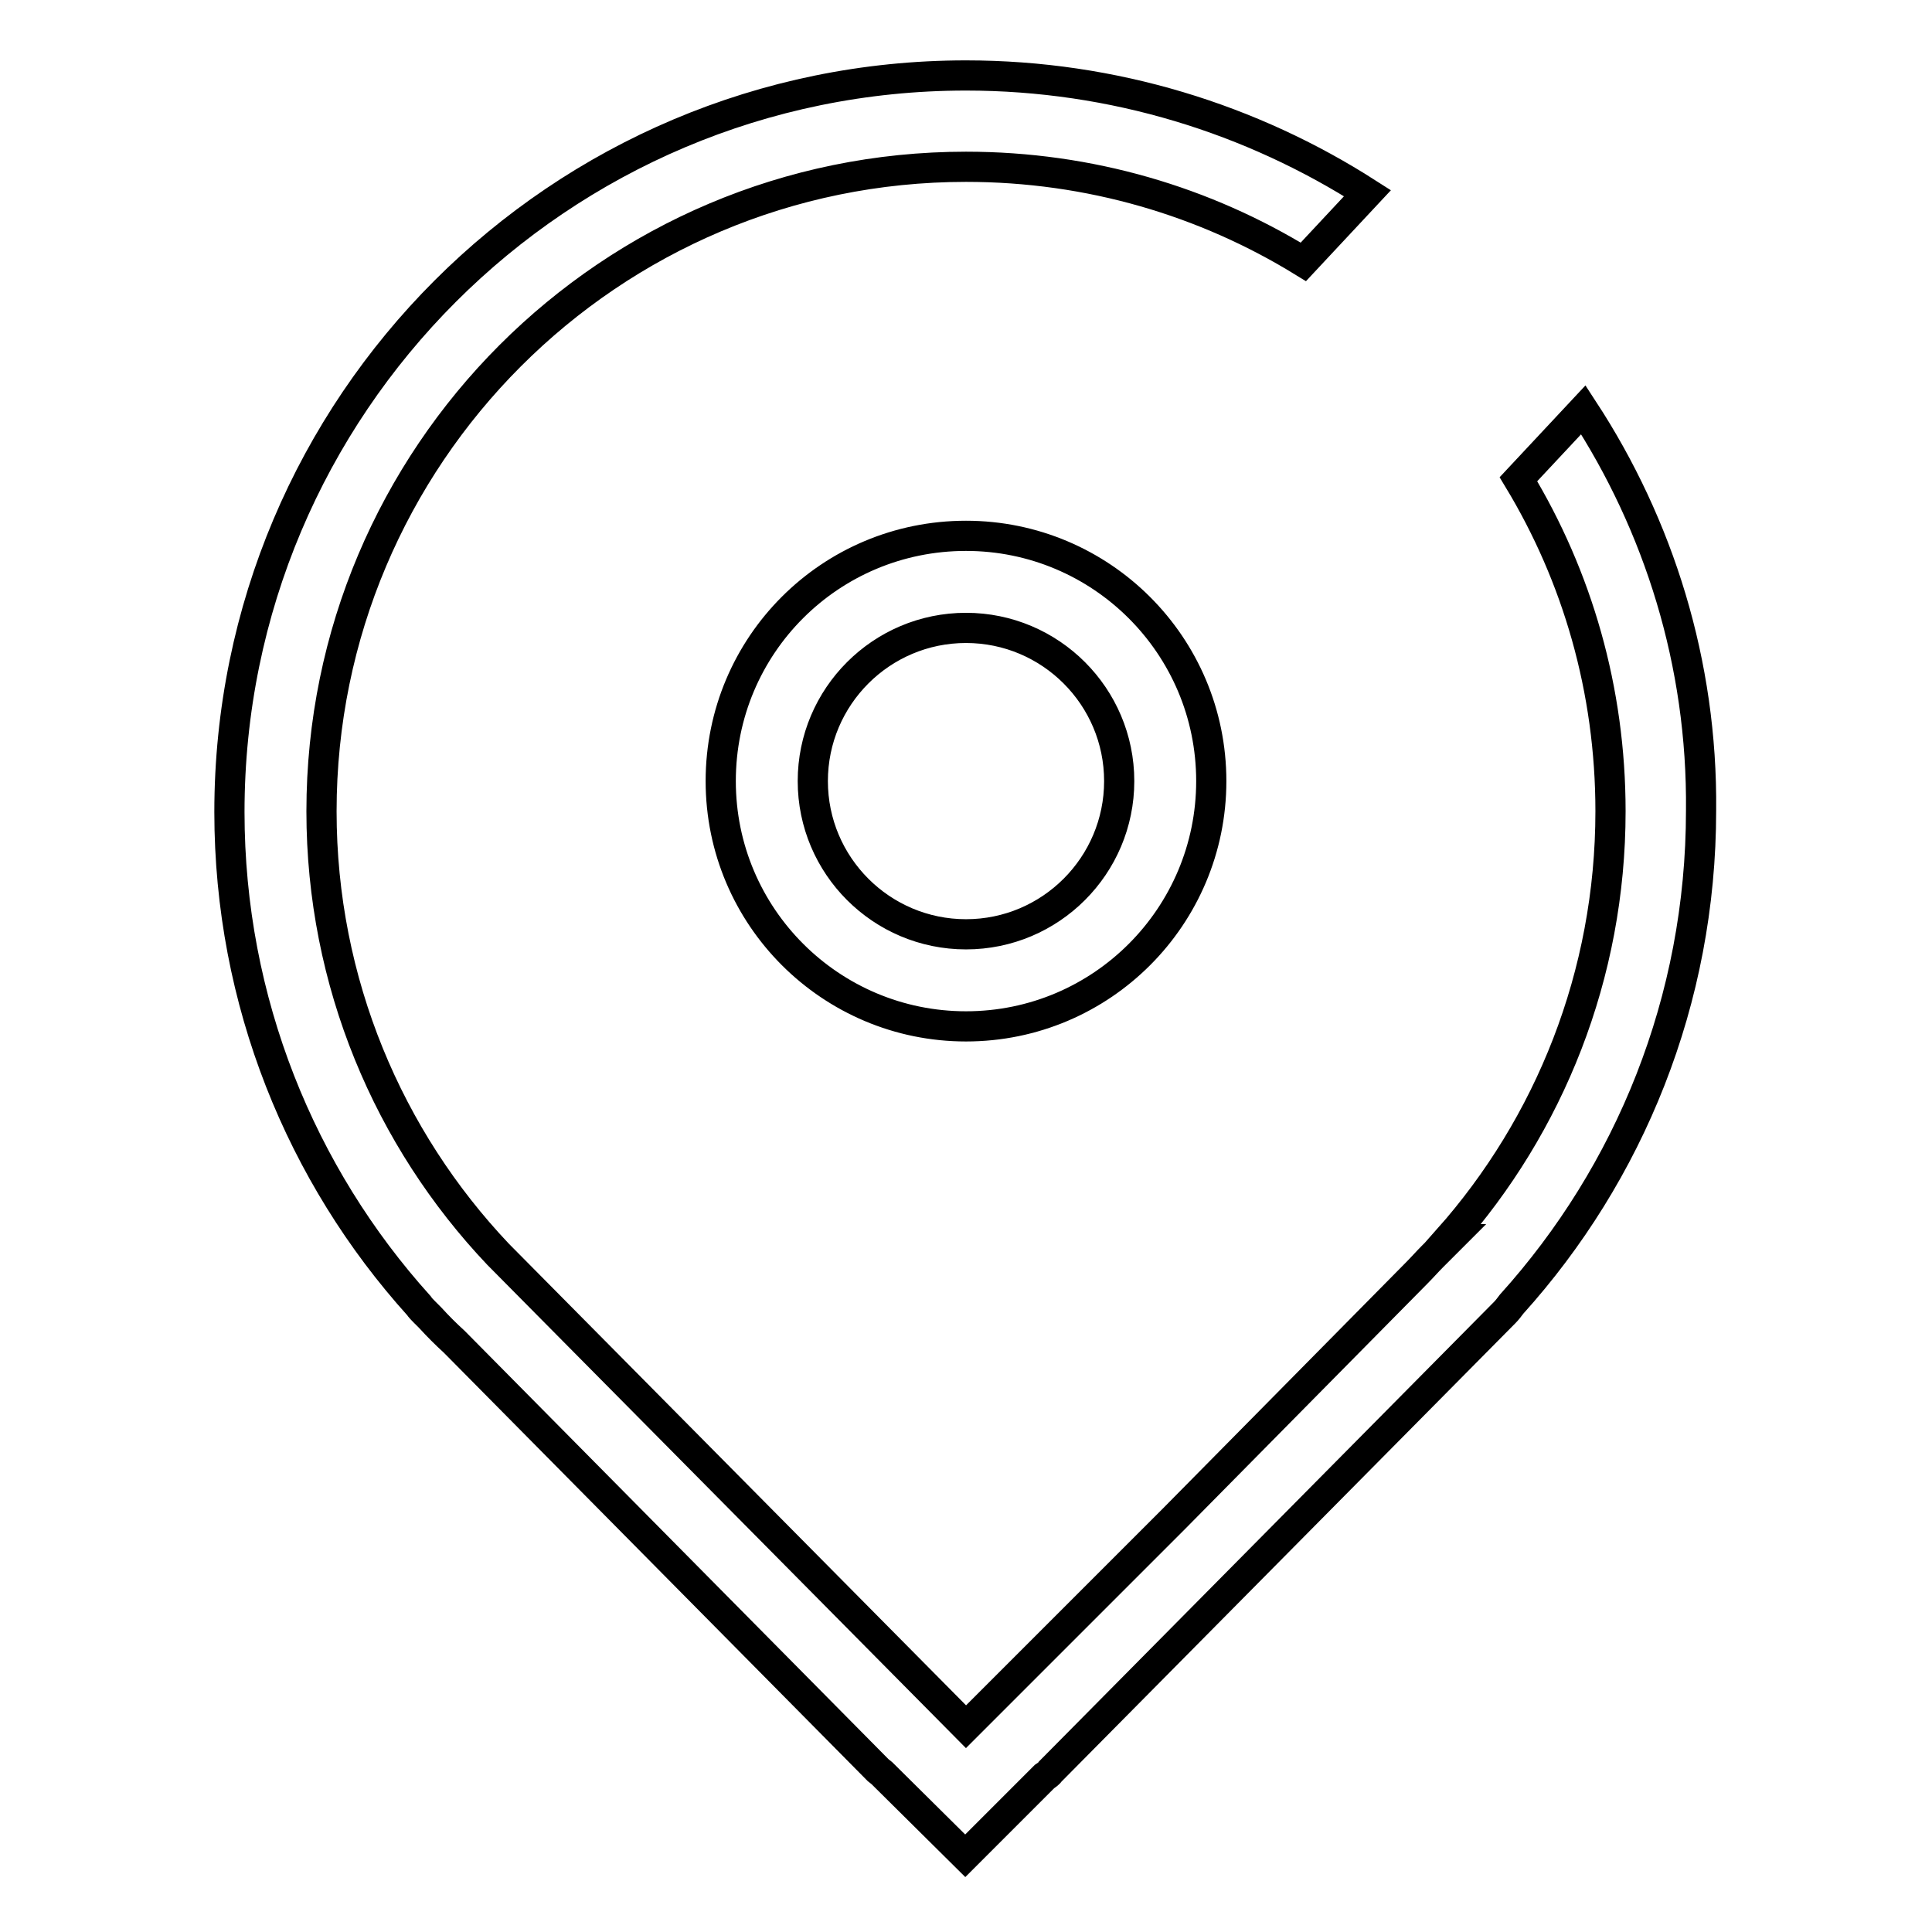 <?xml version="1.0" encoding="utf-8"?>
<!-- Svg Vector Icons : http://www.onlinewebfonts.com/icon -->
<!DOCTYPE svg PUBLIC "-//W3C//DTD SVG 1.1//EN" "http://www.w3.org/Graphics/SVG/1.1/DTD/svg11.dtd">
<svg version="1.1" xmlns="http://www.w3.org/2000/svg" xmlns:xlink="http://www.w3.org/1999/xlink" x="0px" y="0px" viewBox="0 0 256 256" enable-background="new 0 0 256 256" xml:space="preserve">
<g> <path stroke-width="4" fill-opacity="0" stroke="#000000"  d="M209.8,54.3l-8.6,9.2c7.8,12.9,12.2,27.9,12.2,44c0,21.7-8.1,41.6-21.5,56.7l0.2,0l-2.3,2.3 c-0.7,0.7-1.4,1.5-2.1,2.2l-32.2,32.6c0,0,0,0,0,0L128,228.8l-62-62.6h0c-14.5-15.3-23.4-36-23.4-58.7c0-47.1,38.2-85.4,85.4-85.4 c16.4,0,31.7,4.6,44.7,12.6l8.5-9.1C165.9,15.8,147.6,10,128,10c-53.9,0-97.6,43.7-97.6,97.6c0,25.1,9.5,48.1,25.1,65.4 c0.2,0.3,0.5,0.6,0.7,0.8l0.8,0.8c1,1.1,2.1,2.2,3.2,3.2l56.2,56.8c0.1,0.1,0.3,0.2,0.4,0.3l11.1,11l10.5-10.5 c0.3-0.2,0.6-0.4,0.8-0.7l60.2-60.8c0.3-0.3,0.6-0.7,0.9-1.1c15.6-17.3,25.1-40.2,25.1-65.4C225.6,87.9,219.8,69.6,209.8,54.3z  M95.5,103.5c0,18,14.6,32.5,32.5,32.5c18,0,32.5-14.6,32.5-32.5c0-18-14.6-32.5-32.5-32.5C110,71,95.5,85.5,95.5,103.5z  M148.3,103.5c0,11.2-9.1,20.3-20.3,20.3c-11.2,0-20.3-9.1-20.3-20.3c0-11.2,9.1-20.3,20.3-20.3C139.2,83.2,148.3,92.3,148.3,103.5 z"/></g>
</svg>
